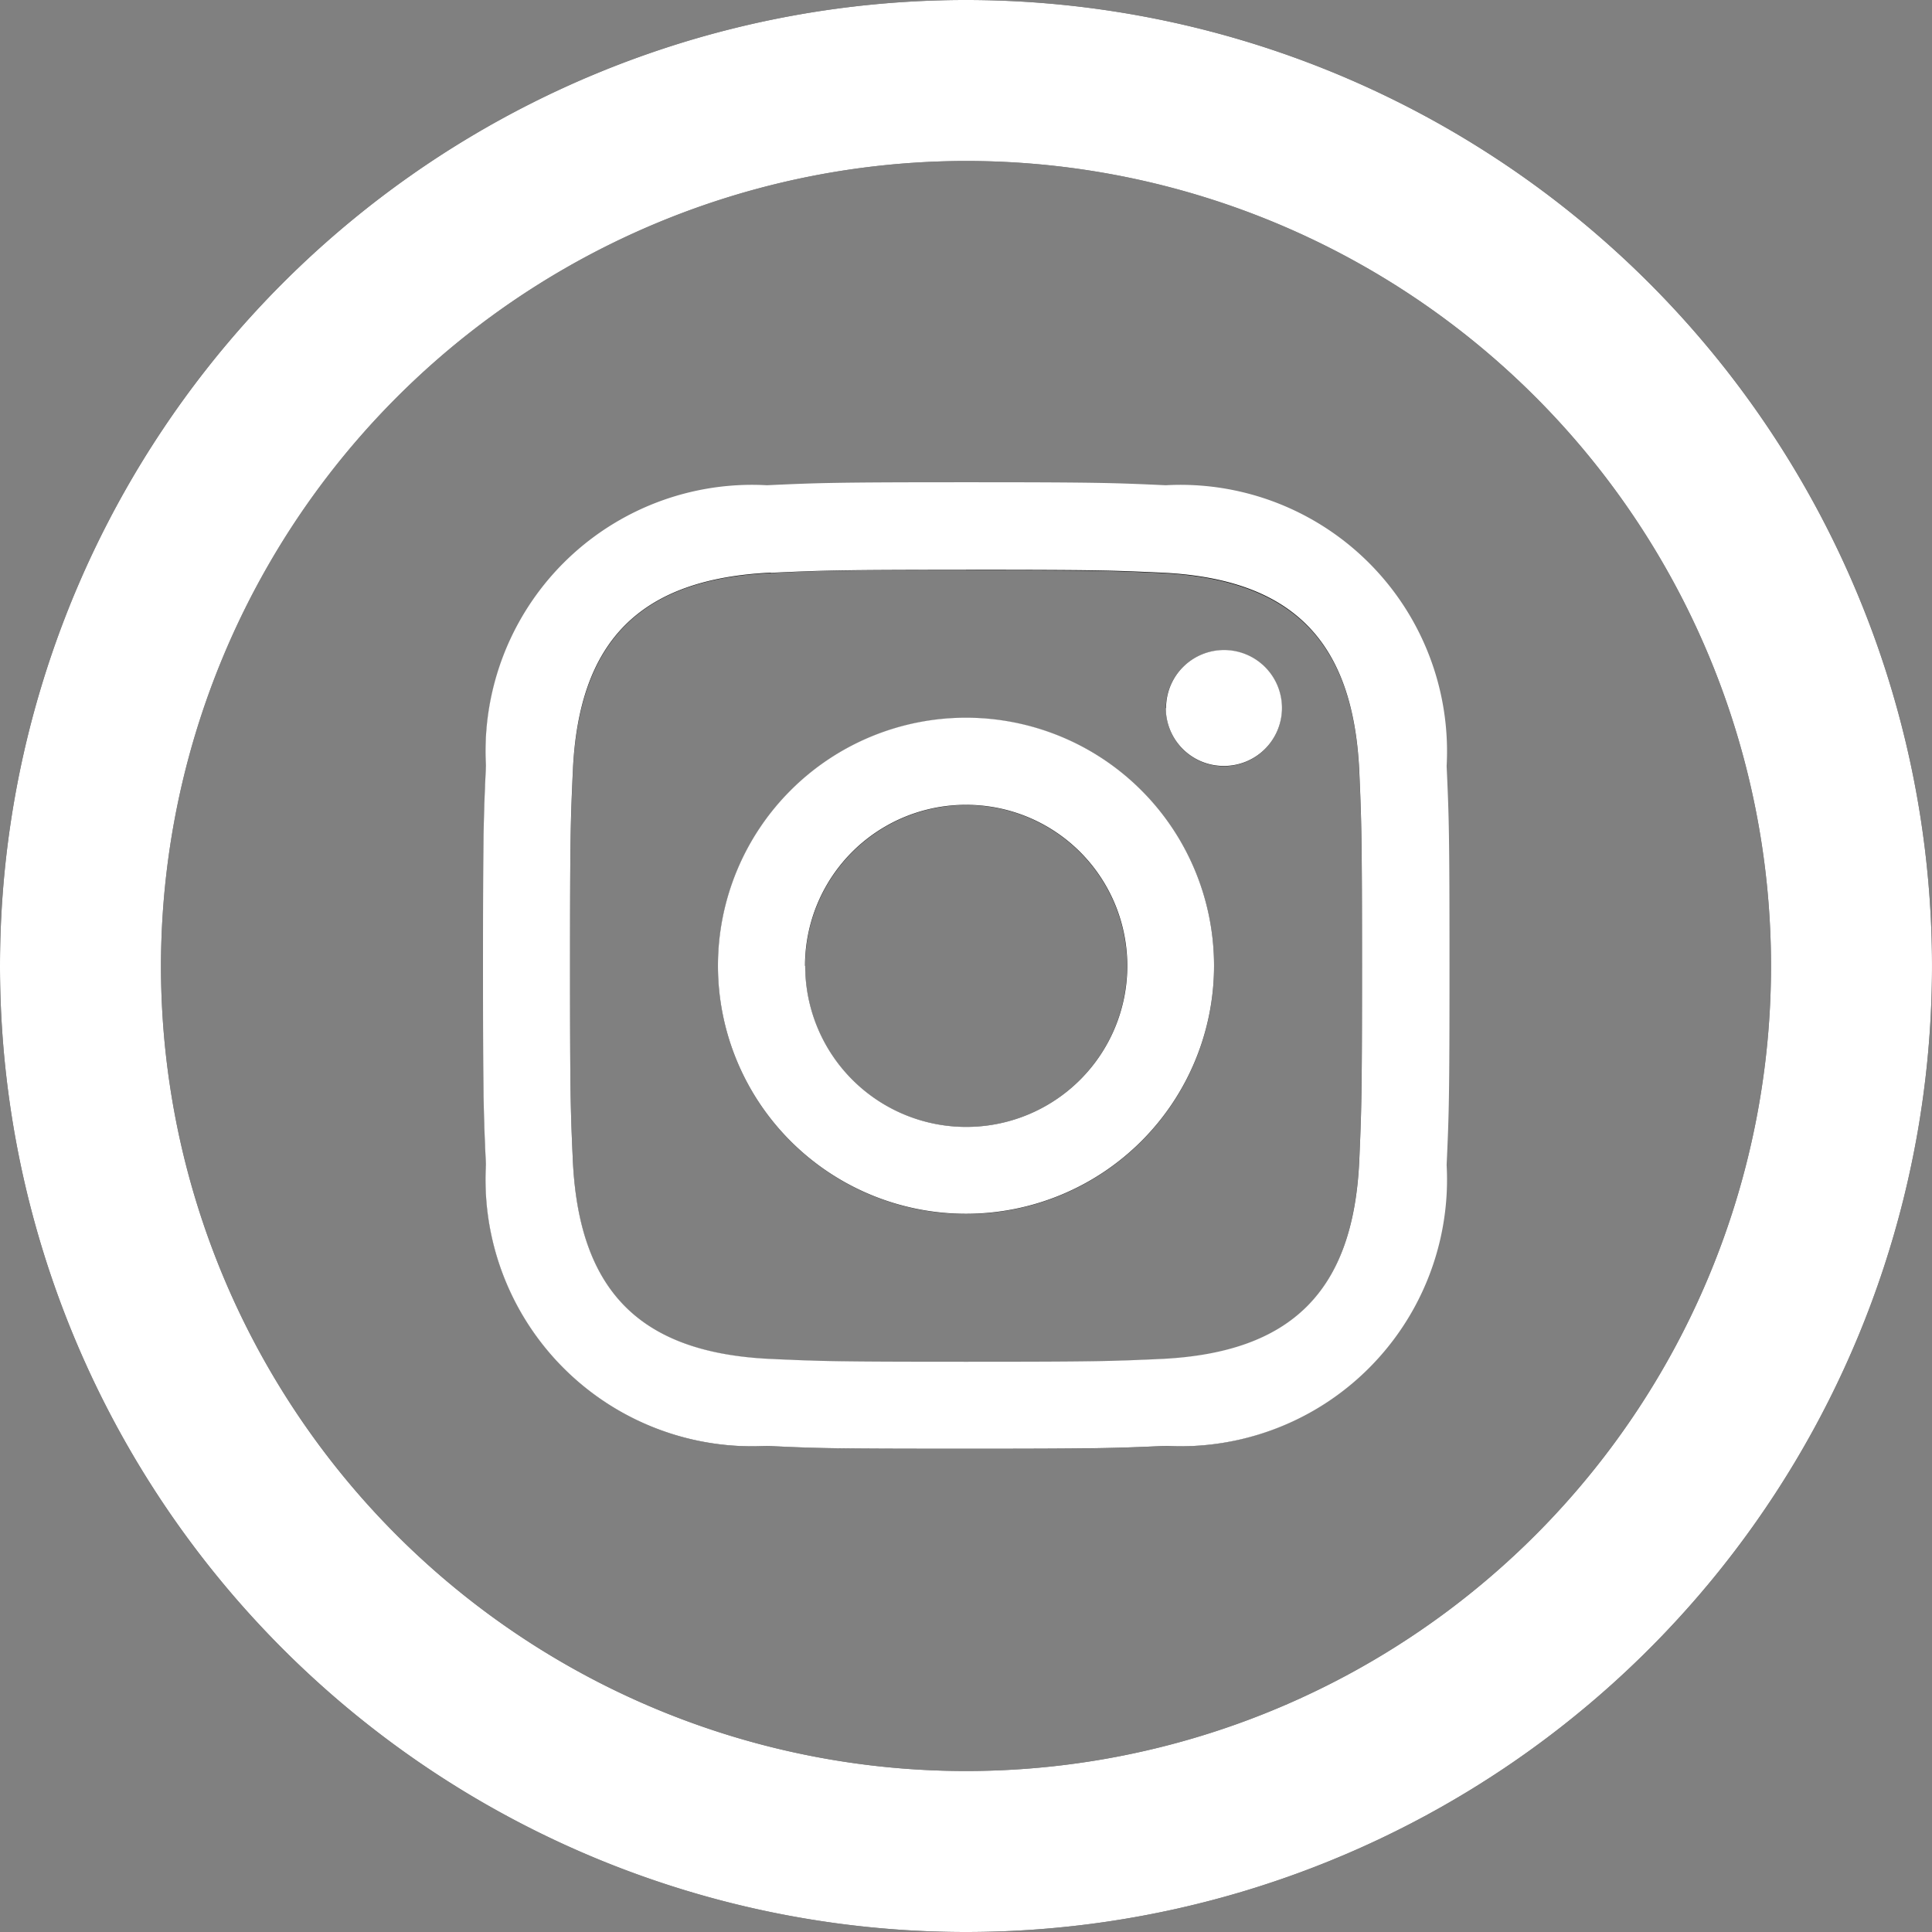 <svg xmlns="http://www.w3.org/2000/svg" width="31" height="31" viewBox="0 0 31 31"><rect x="0" y="0" width="31" height="31" fill="#808080" stroke="none"/><g id="iconmonstr-instagram-15" transform="translate(-947 -1345)"><g id="iconmonstr-instagram-15-2" data-name="iconmonstr-instagram-15" transform="translate(947 1345)"><g id="iconmonstr"><path id="instagram-15" d="M19.636,10.434a.93.93,0,1,0,.931.93A.93.93,0,0,0,19.636,10.434ZM15.5,18.083A2.583,2.583,0,1,1,18.085,15.5,2.582,2.582,0,0,1,15.5,18.083Zm0-6.562A3.979,3.979,0,1,0,19.48,15.5,3.98,3.98,0,0,0,15.5,11.521Zm0-3.771c-2.105,0-2.368.009-3.2.047A4.277,4.277,0,0,0,7.8,12.3c-.038.827-.047,1.091-.047,3.2s.009,2.369.047,3.2A4.278,4.278,0,0,0,12.3,23.2c.827.037,1.09.047,3.2.047s2.369-.009,3.2-.047A4.278,4.278,0,0,0,23.2,18.7c.038-.827.047-1.09.047-3.2s-.009-2.368-.047-3.2A4.276,4.276,0,0,0,18.7,7.8C17.869,7.759,17.605,7.75,15.5,7.75Zm0,1.4c2.07,0,2.315.008,3.132.045,2.1.1,3.08,1.092,3.177,3.177.037.817.044,1.062.044,3.131s-.007,2.314-.044,3.131c-.1,2.083-1.075,3.082-3.177,3.177-.817.037-1.062.045-3.132.045s-2.315-.008-3.131-.045c-2.106-.1-3.081-1.1-3.177-3.177-.037-.817-.045-1.062-.045-3.131s.009-2.314.045-3.131c.1-2.085,1.075-3.081,3.177-3.177C13.186,9.155,13.431,9.147,15.5,9.147ZM15.5,0A15.5,15.5,0,1,0,31,15.5,15.5,15.5,0,0,0,15.5,0Zm0,2.583A12.917,12.917,0,1,1,2.583,15.5,12.931,12.931,0,0,1,15.5,2.583Z"></path></g></g><path id="Color_Overlay" data-name="Color Overlay" d="M947,1360.5a15.5,15.5,0,1,1,15.5,15.5A15.5,15.5,0,0,1,947,1360.5Zm2.583,0a12.917,12.917,0,1,0,12.917-12.917A12.932,12.932,0,0,0,949.583,1360.5Zm9.722,7.7a4.279,4.279,0,0,1-4.508-4.508c-.038-.827-.047-1.091-.047-3.2s.009-2.368.047-3.2a4.277,4.277,0,0,1,4.508-4.506c.828-.038,1.09-.048,3.2-.048s2.369.01,3.2.048a4.277,4.277,0,0,1,4.507,4.506c.038.828.046,1.092.046,3.2s-.008,2.369-.046,3.2a4.28,4.28,0,0,1-4.507,4.508c-.828.037-1.092.046-3.2.046S960.133,1368.24,959.3,1368.2Zm.064-14.012c-2.1.1-3.081,1.092-3.177,3.177-.037.817-.045,1.062-.045,3.131s.008,2.314.045,3.132c.1,2.081,1.071,3.081,3.177,3.177.816.037,1.063.045,3.131.045s2.315-.008,3.132-.045c2.1-.1,3.081-1.094,3.178-3.177.036-.818.044-1.062.044-3.132s-.008-2.314-.044-3.131c-.1-2.085-1.076-3.081-3.178-3.177-.817-.037-1.062-.045-3.132-.045S960.186,1354.154,959.369,1354.191Zm-.849,6.308a3.98,3.98,0,1,1,3.98,3.98A3.98,3.98,0,0,1,958.52,1360.5Zm1.4,0a2.584,2.584,0,1,0,2.583-2.582A2.582,2.582,0,0,0,959.917,1360.5Zm5.79-4.136a.93.93,0,1,1,.93.93A.929.929,0,0,1,965.706,1356.363Z" fill="#fff"></path></g></svg>